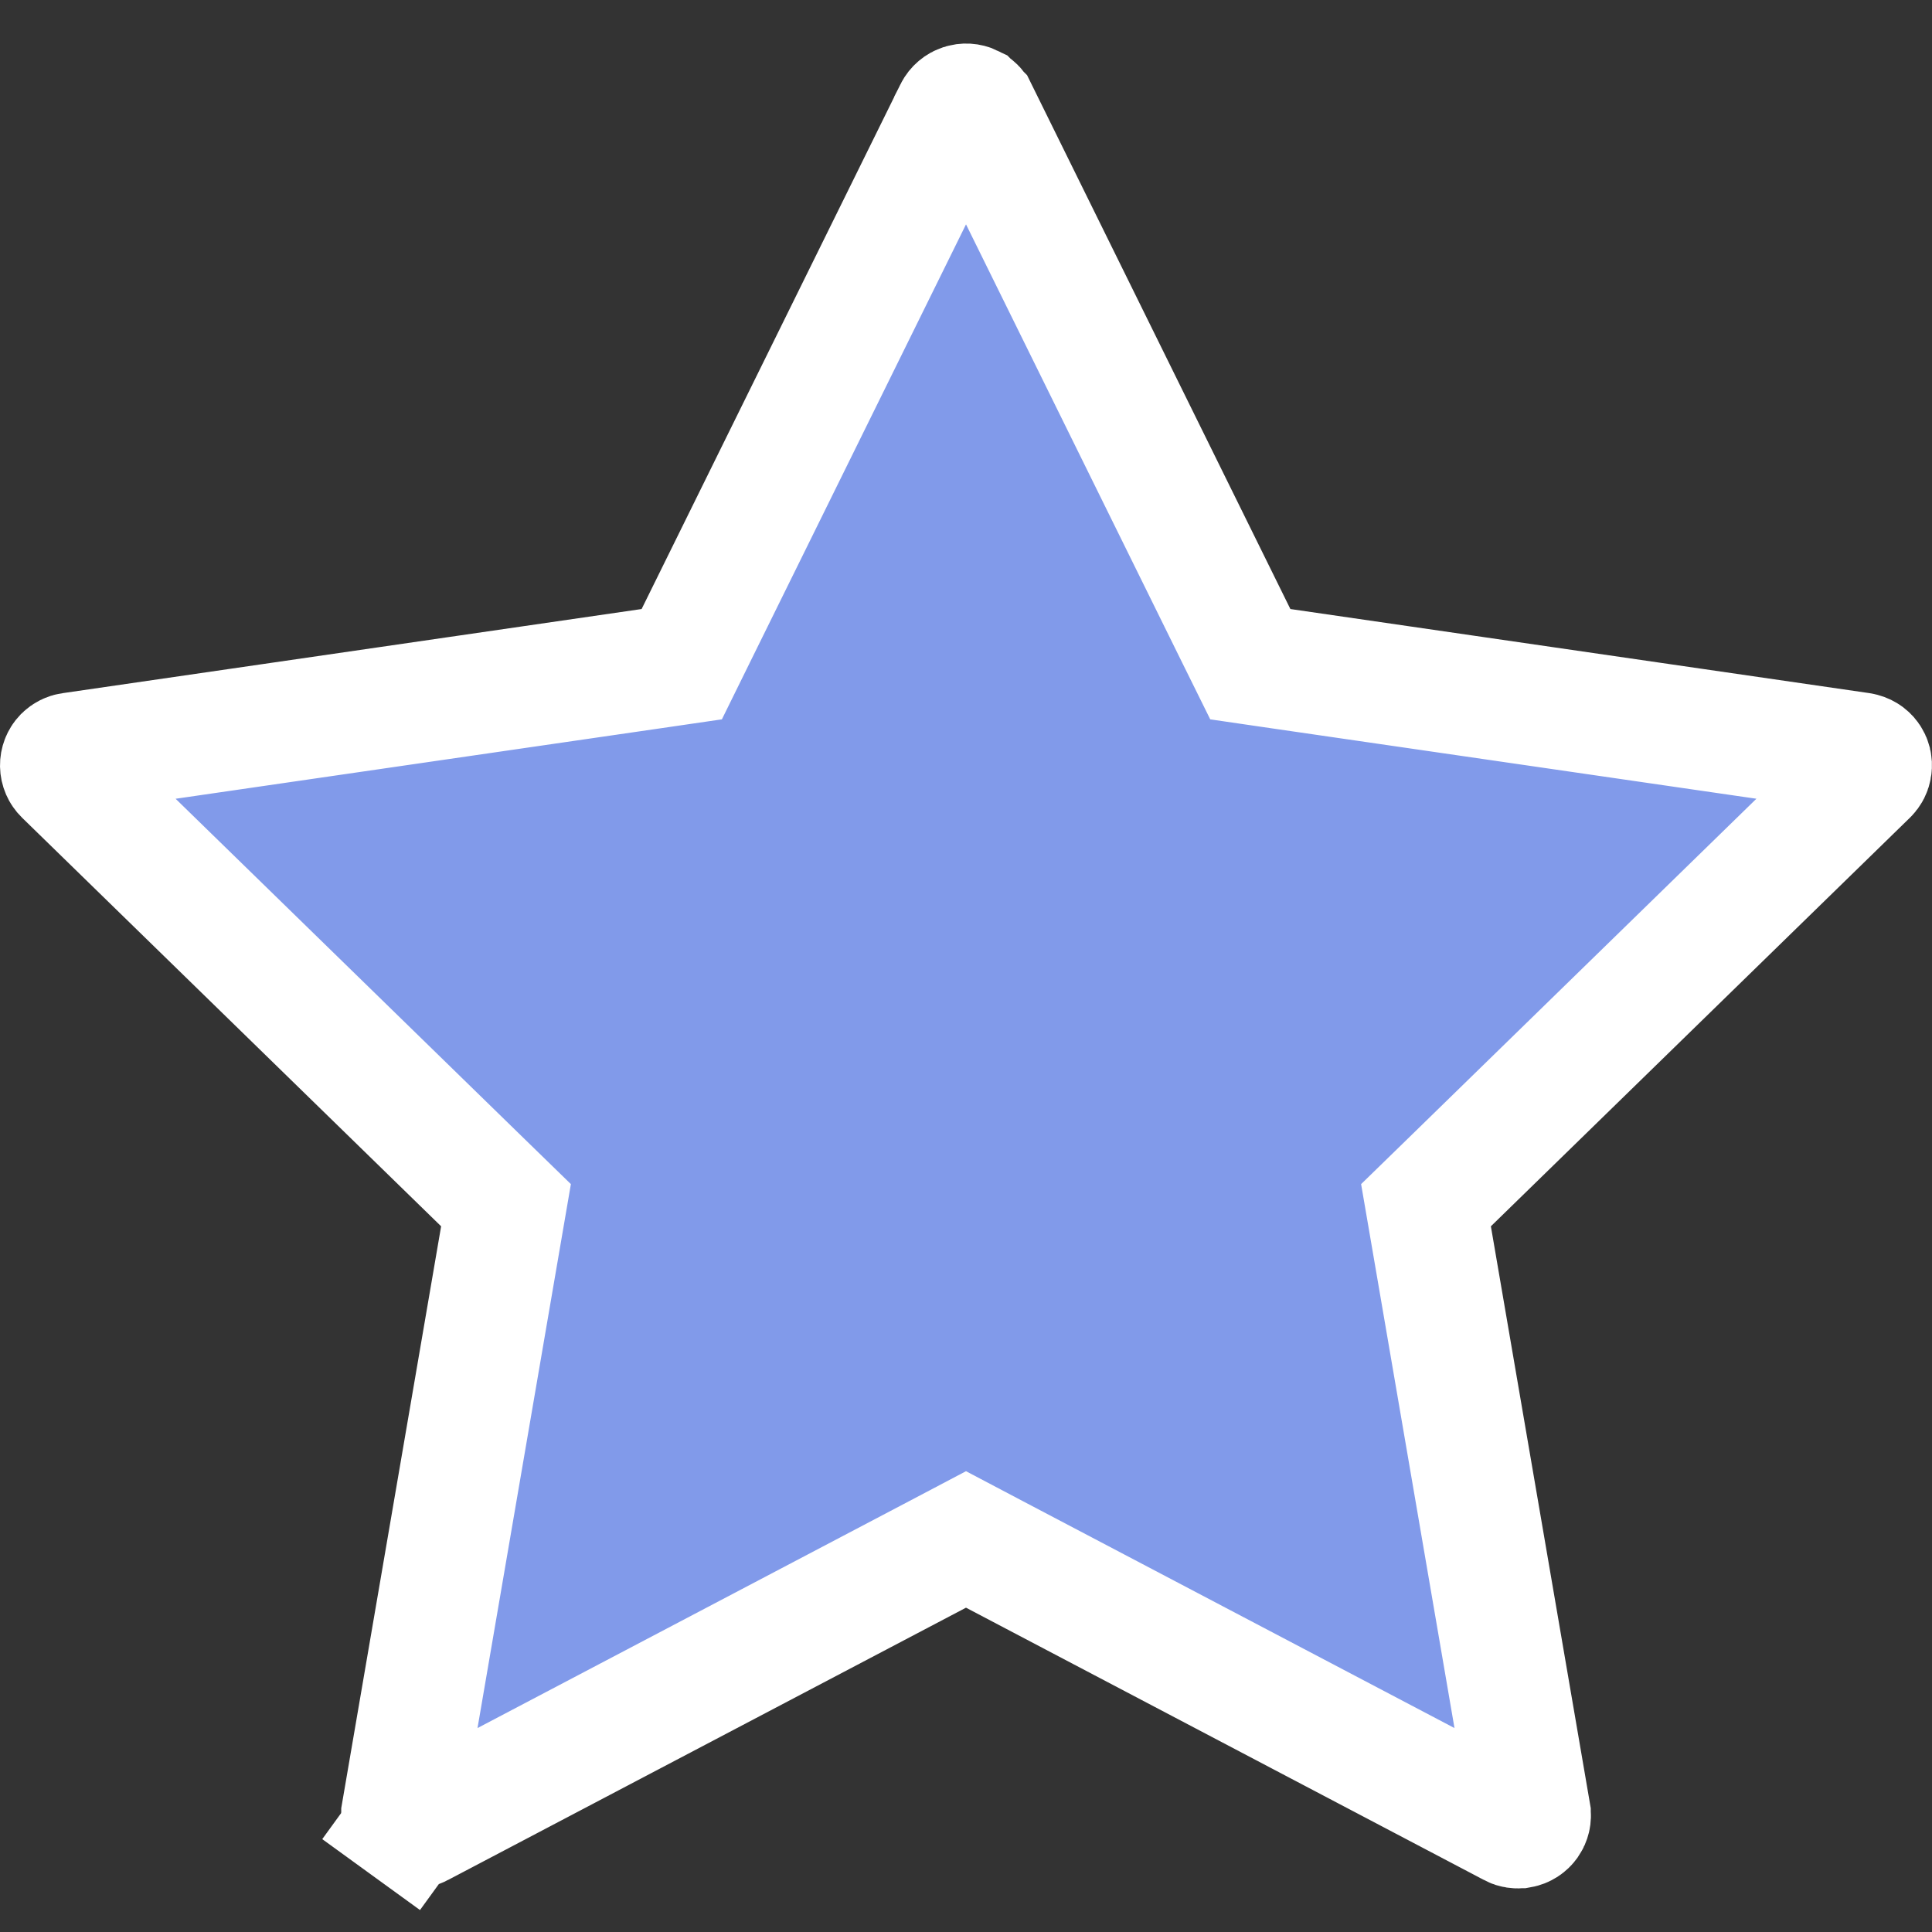 <svg width="32" height="32" viewBox="0 0 32 32" fill="none" xmlns="http://www.w3.org/2000/svg">
<rect x="0" y="0" width="32" height="32" fill="#333333" stroke="none"/>
<path d="M29.095 12.155L20.701 10.969L16.949 3.572C16.846 3.37 16.678 3.206 16.47 3.106C15.947 2.855 15.312 3.064 15.051 3.572L11.299 10.969L2.905 12.155C2.674 12.188 2.462 12.294 2.3 12.454C2.104 12.65 1.996 12.913 2 13.186C2.004 13.46 2.119 13.72 2.32 13.911L8.393 19.668L6.958 27.798C6.925 27.987 6.946 28.181 7.02 28.359C7.095 28.537 7.219 28.691 7.378 28.804C7.538 28.917 7.727 28.984 7.924 28.997C8.121 29.011 8.318 28.971 8.492 28.881L16 25.043L23.508 28.881C23.713 28.987 23.951 29.023 24.179 28.984C24.754 28.888 25.141 28.357 25.042 27.798L23.607 19.668L29.68 13.911C29.846 13.753 29.955 13.547 29.988 13.322C30.077 12.76 29.674 12.239 29.095 12.155Z" fill="#819AEA"/>
<path d="M20.476 10.53L20.709 11.001L21.229 11.077L30.819 12.47C30.819 12.47 30.82 12.47 30.82 12.471C30.944 12.49 31.013 12.599 30.997 12.7L30.997 12.7L30.996 12.711C30.99 12.754 30.97 12.795 30.935 12.829C30.935 12.83 30.935 12.83 30.934 12.83L23.996 19.595L23.619 19.962L23.708 20.48L25.348 30.035L25.348 30.036C25.367 30.147 25.293 30.255 25.178 30.275L25.176 30.275C25.13 30.283 25.084 30.275 25.05 30.257L25.046 30.254L16.465 25.743L16 25.498L15.535 25.743L6.954 30.254L6.953 30.255C6.919 30.273 6.88 30.281 6.841 30.279C6.803 30.276 6.766 30.262 6.734 30.24L6.147 31.049L6.734 30.24C6.703 30.217 6.679 30.186 6.664 30.15C6.65 30.114 6.645 30.075 6.652 30.037L6.652 30.035L8.292 20.48L8.381 19.962L8.004 19.595L1.064 12.828L1.064 12.828C1.024 12.789 1.001 12.736 1 12.68C0.999 12.625 1.02 12.571 1.058 12.531C1.093 12.497 1.134 12.477 1.176 12.471L1.178 12.471L10.771 11.077L11.292 11.001L11.524 10.53L15.81 1.841C15.81 1.84 15.811 1.84 15.811 1.839C15.865 1.732 15.994 1.693 16.094 1.742L16.095 1.743C16.135 1.762 16.168 1.795 16.187 1.835L16.188 1.836L20.476 10.53Z" stroke="white" stroke-width="2"/>
</svg>
